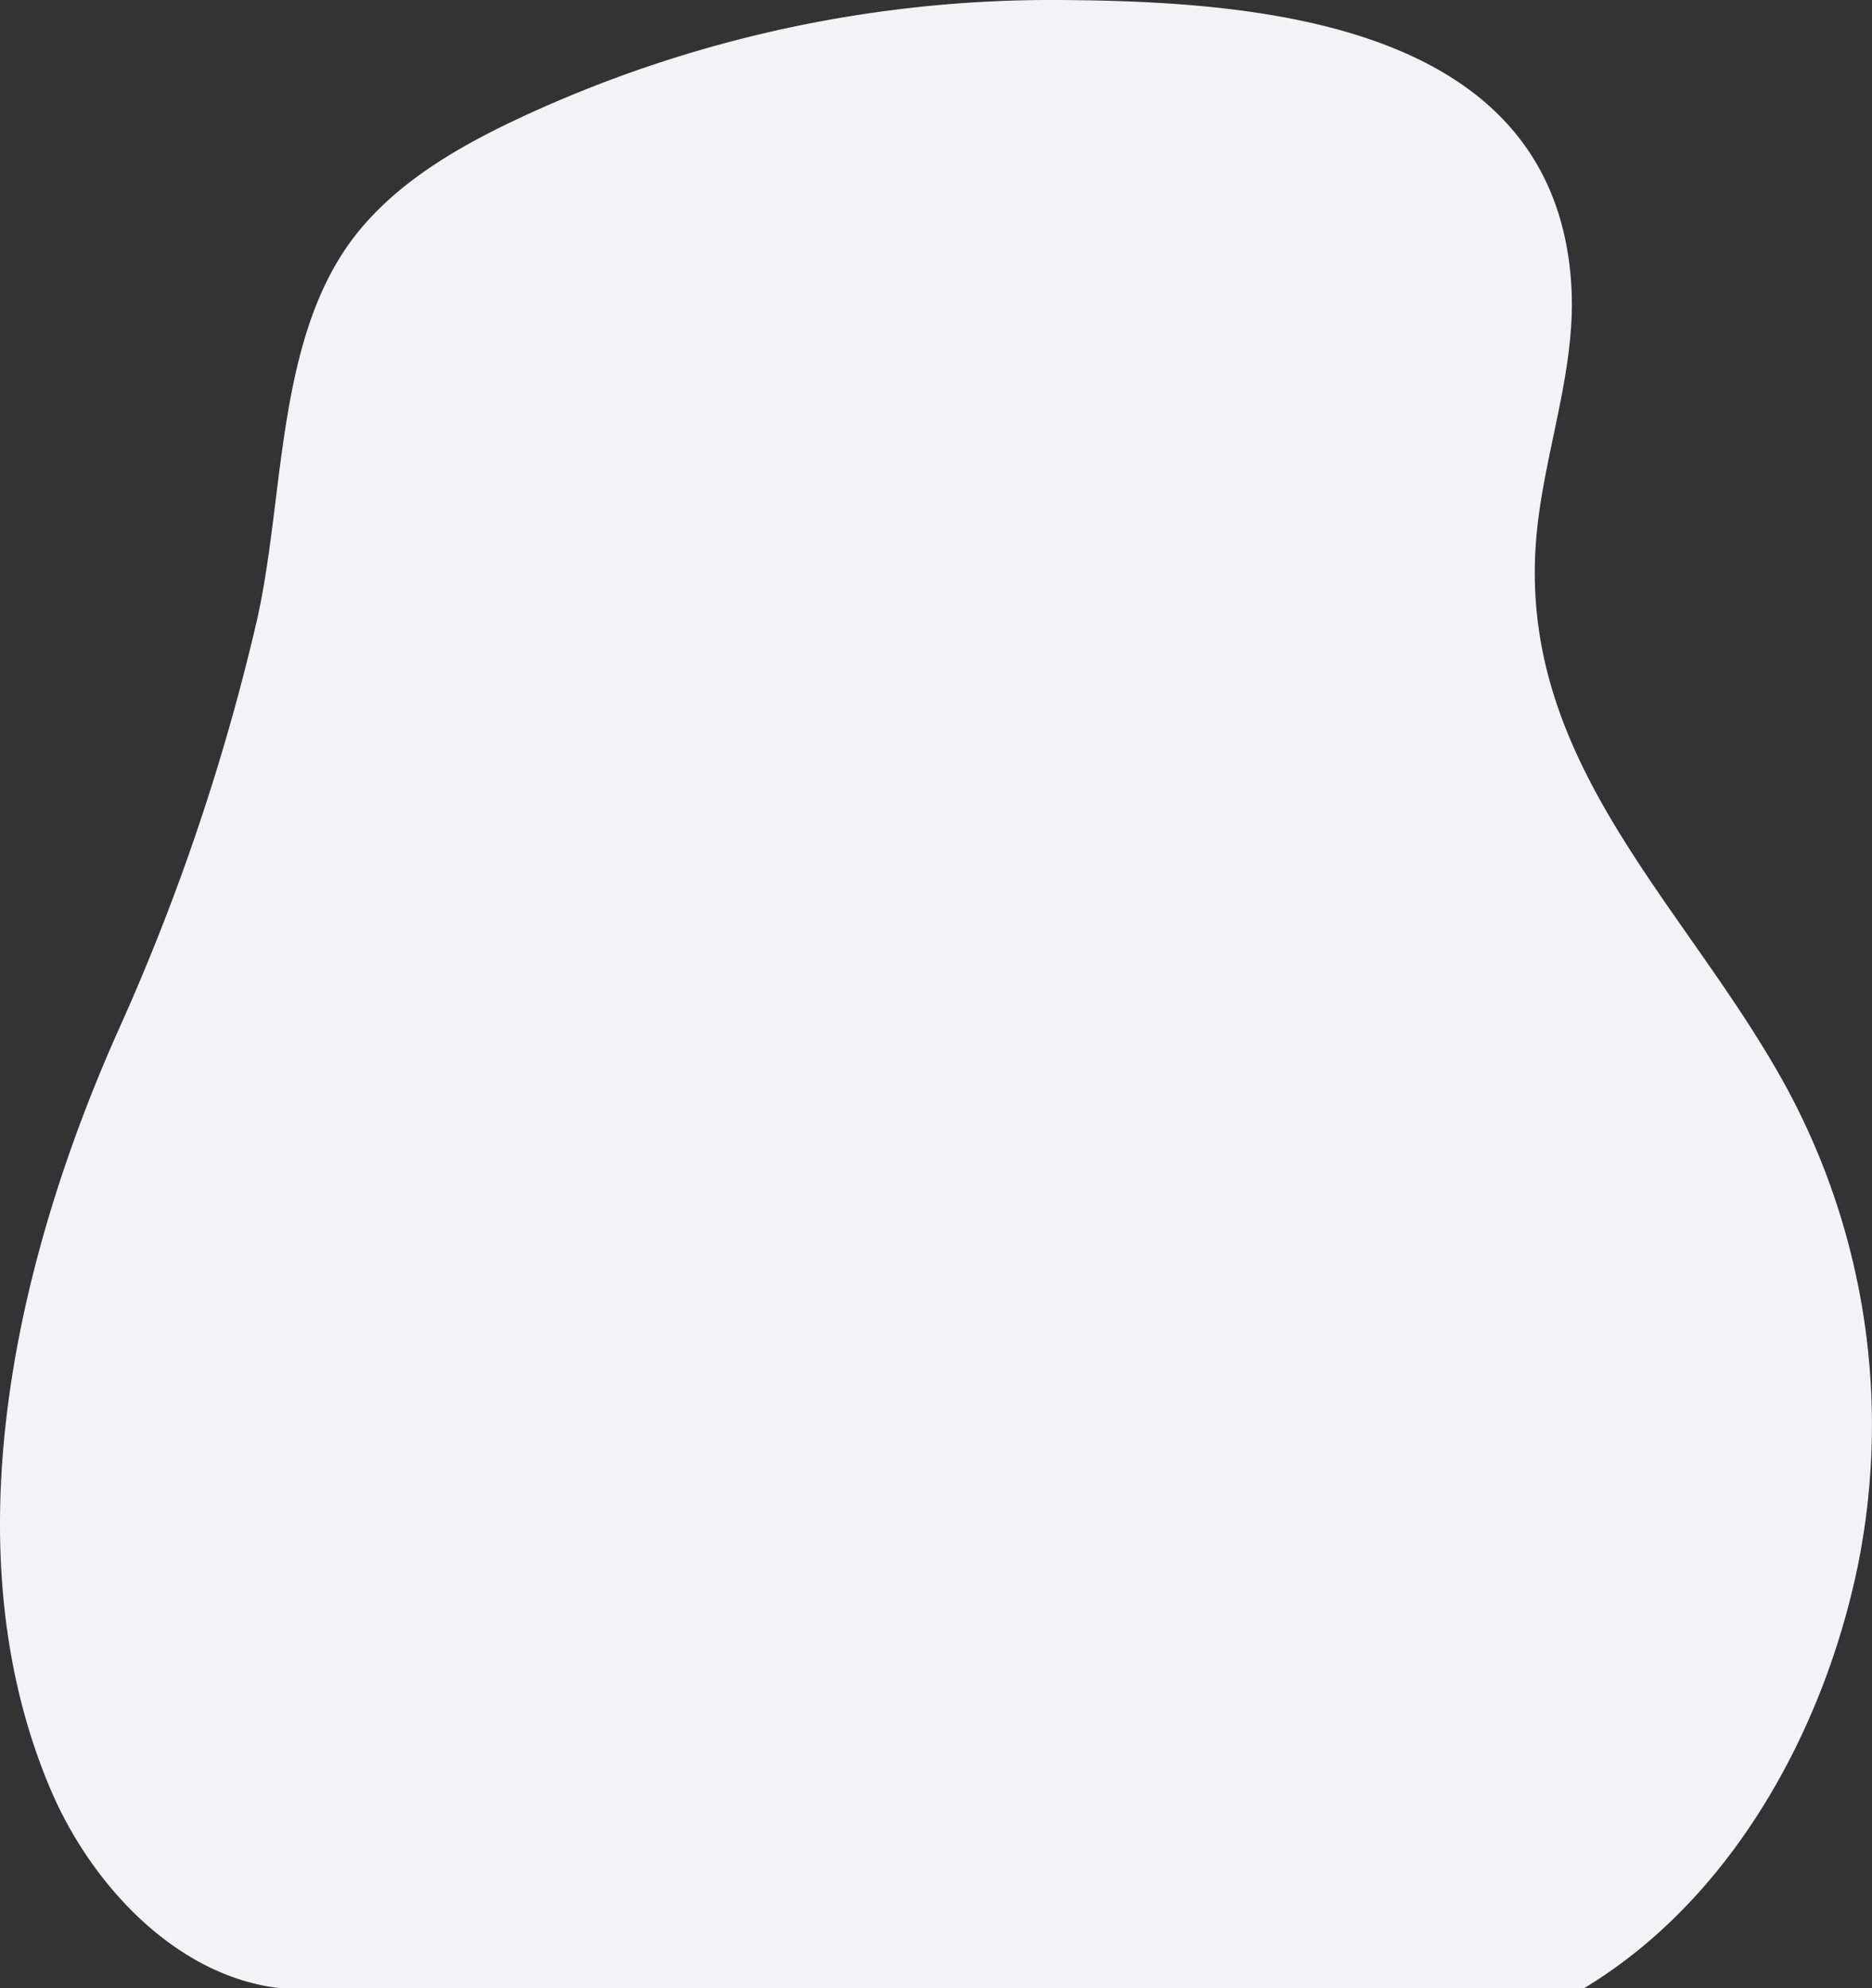 <svg xmlns="http://www.w3.org/2000/svg" width="291.165" height="309.156" viewBox="0 0 291.165 309.156">
  <rect x="0" y="0" width="291.165" height="309.156" fill="#333333" stroke="none"/>
  <path id="Path_15654" data-name="Path 15654" d="M246.34,309.156c22.95-13.8,37.3-39.968,42.611-65.67a110.208,110.208,0,0,0-11.021-74.277c-15.644-28.74-42.49-50.874-38.884-86.622,1.3-12.857,6.158-25.4,5.349-38.3C241.829,3.368,195.6.16,164.42,0A195.583,195.583,0,0,0,80.459,18.516C70.022,23.43,59.643,29.622,53.348,39.289,42.88,55.365,44.11,78.73,39.825,97.029a344.269,344.269,0,0,1-21.17,62.609C2.824,194.86-8.157,240.342,7.814,278.105c6.359,15.037,19.761,29.354,36,31.051Z" transform="translate(0 0)" fill="#f3f2f7"/>
</svg>

